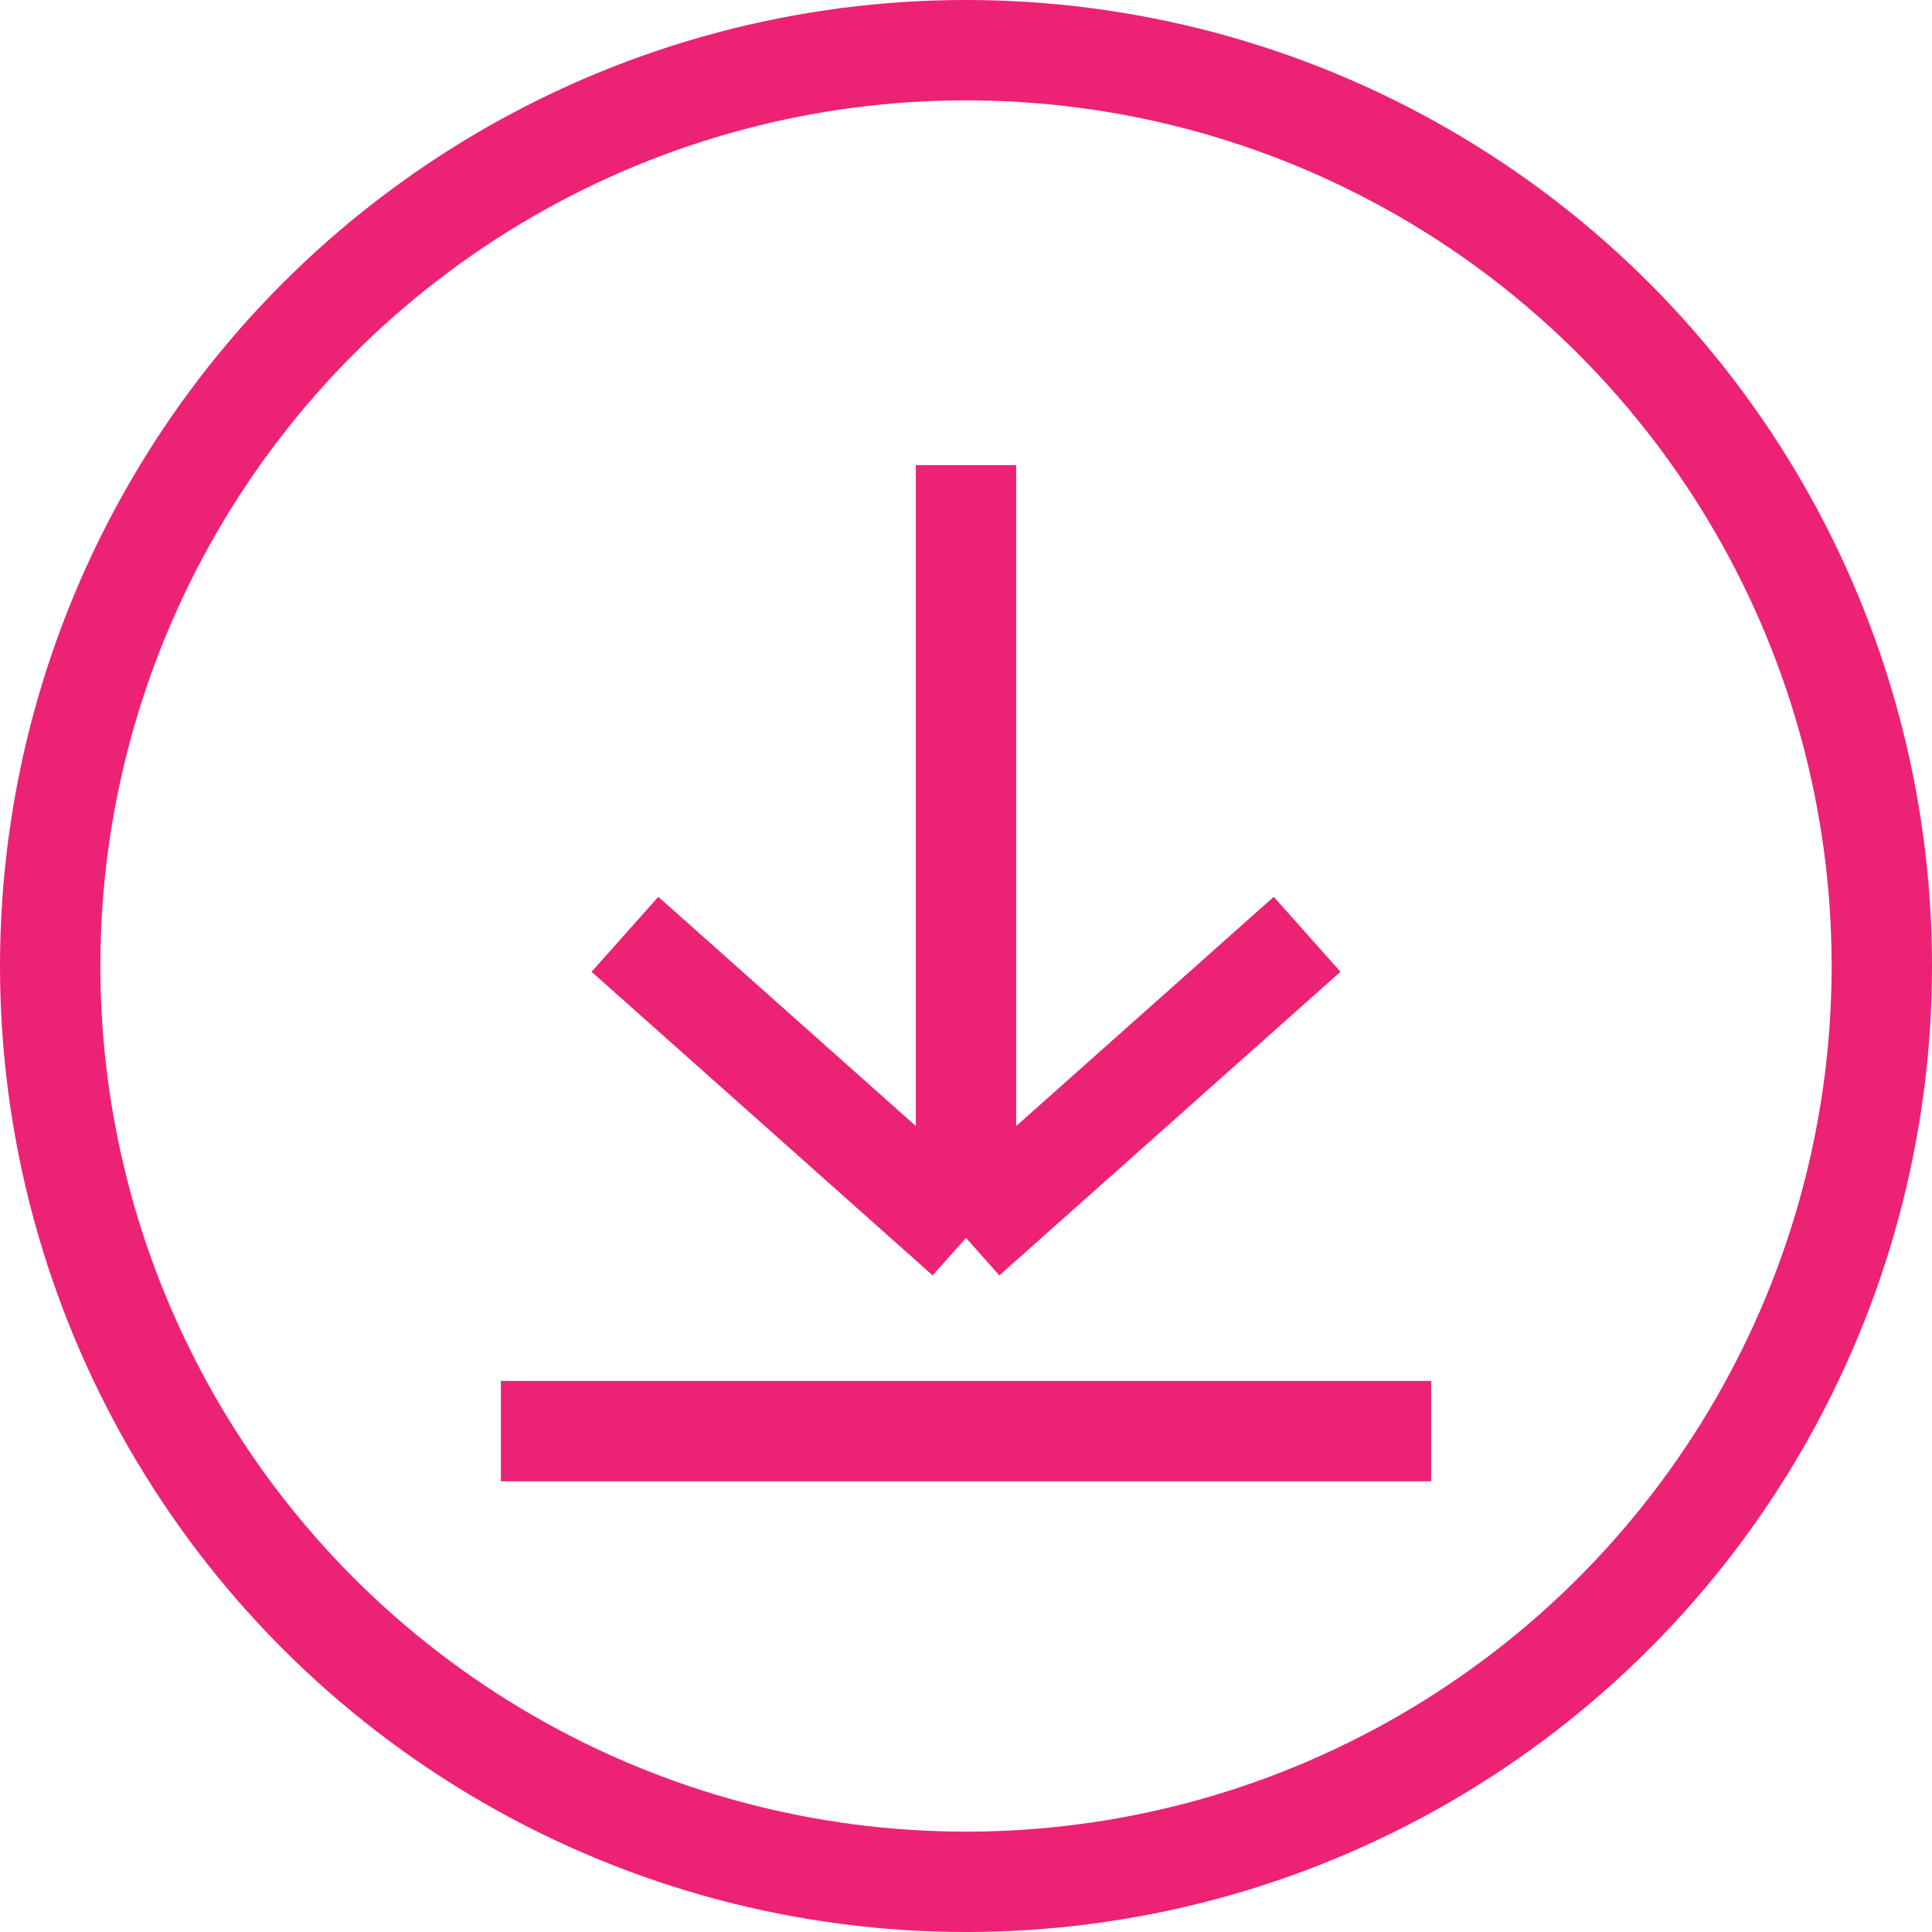 <svg width="77" height="77" viewBox="0 0 77 77" fill="none" xmlns="http://www.w3.org/2000/svg">
<path d="M38.5 18.537V49.337M38.5 49.337L24.907 37.237M38.5 49.337L52.094 37.237M19.963 57.037H57.038" stroke="#EC2275" stroke-width="4"/>
<circle cx="38.5" cy="38.5" r="36.5" stroke="#EC2275" stroke-width="4"/>
</svg>
